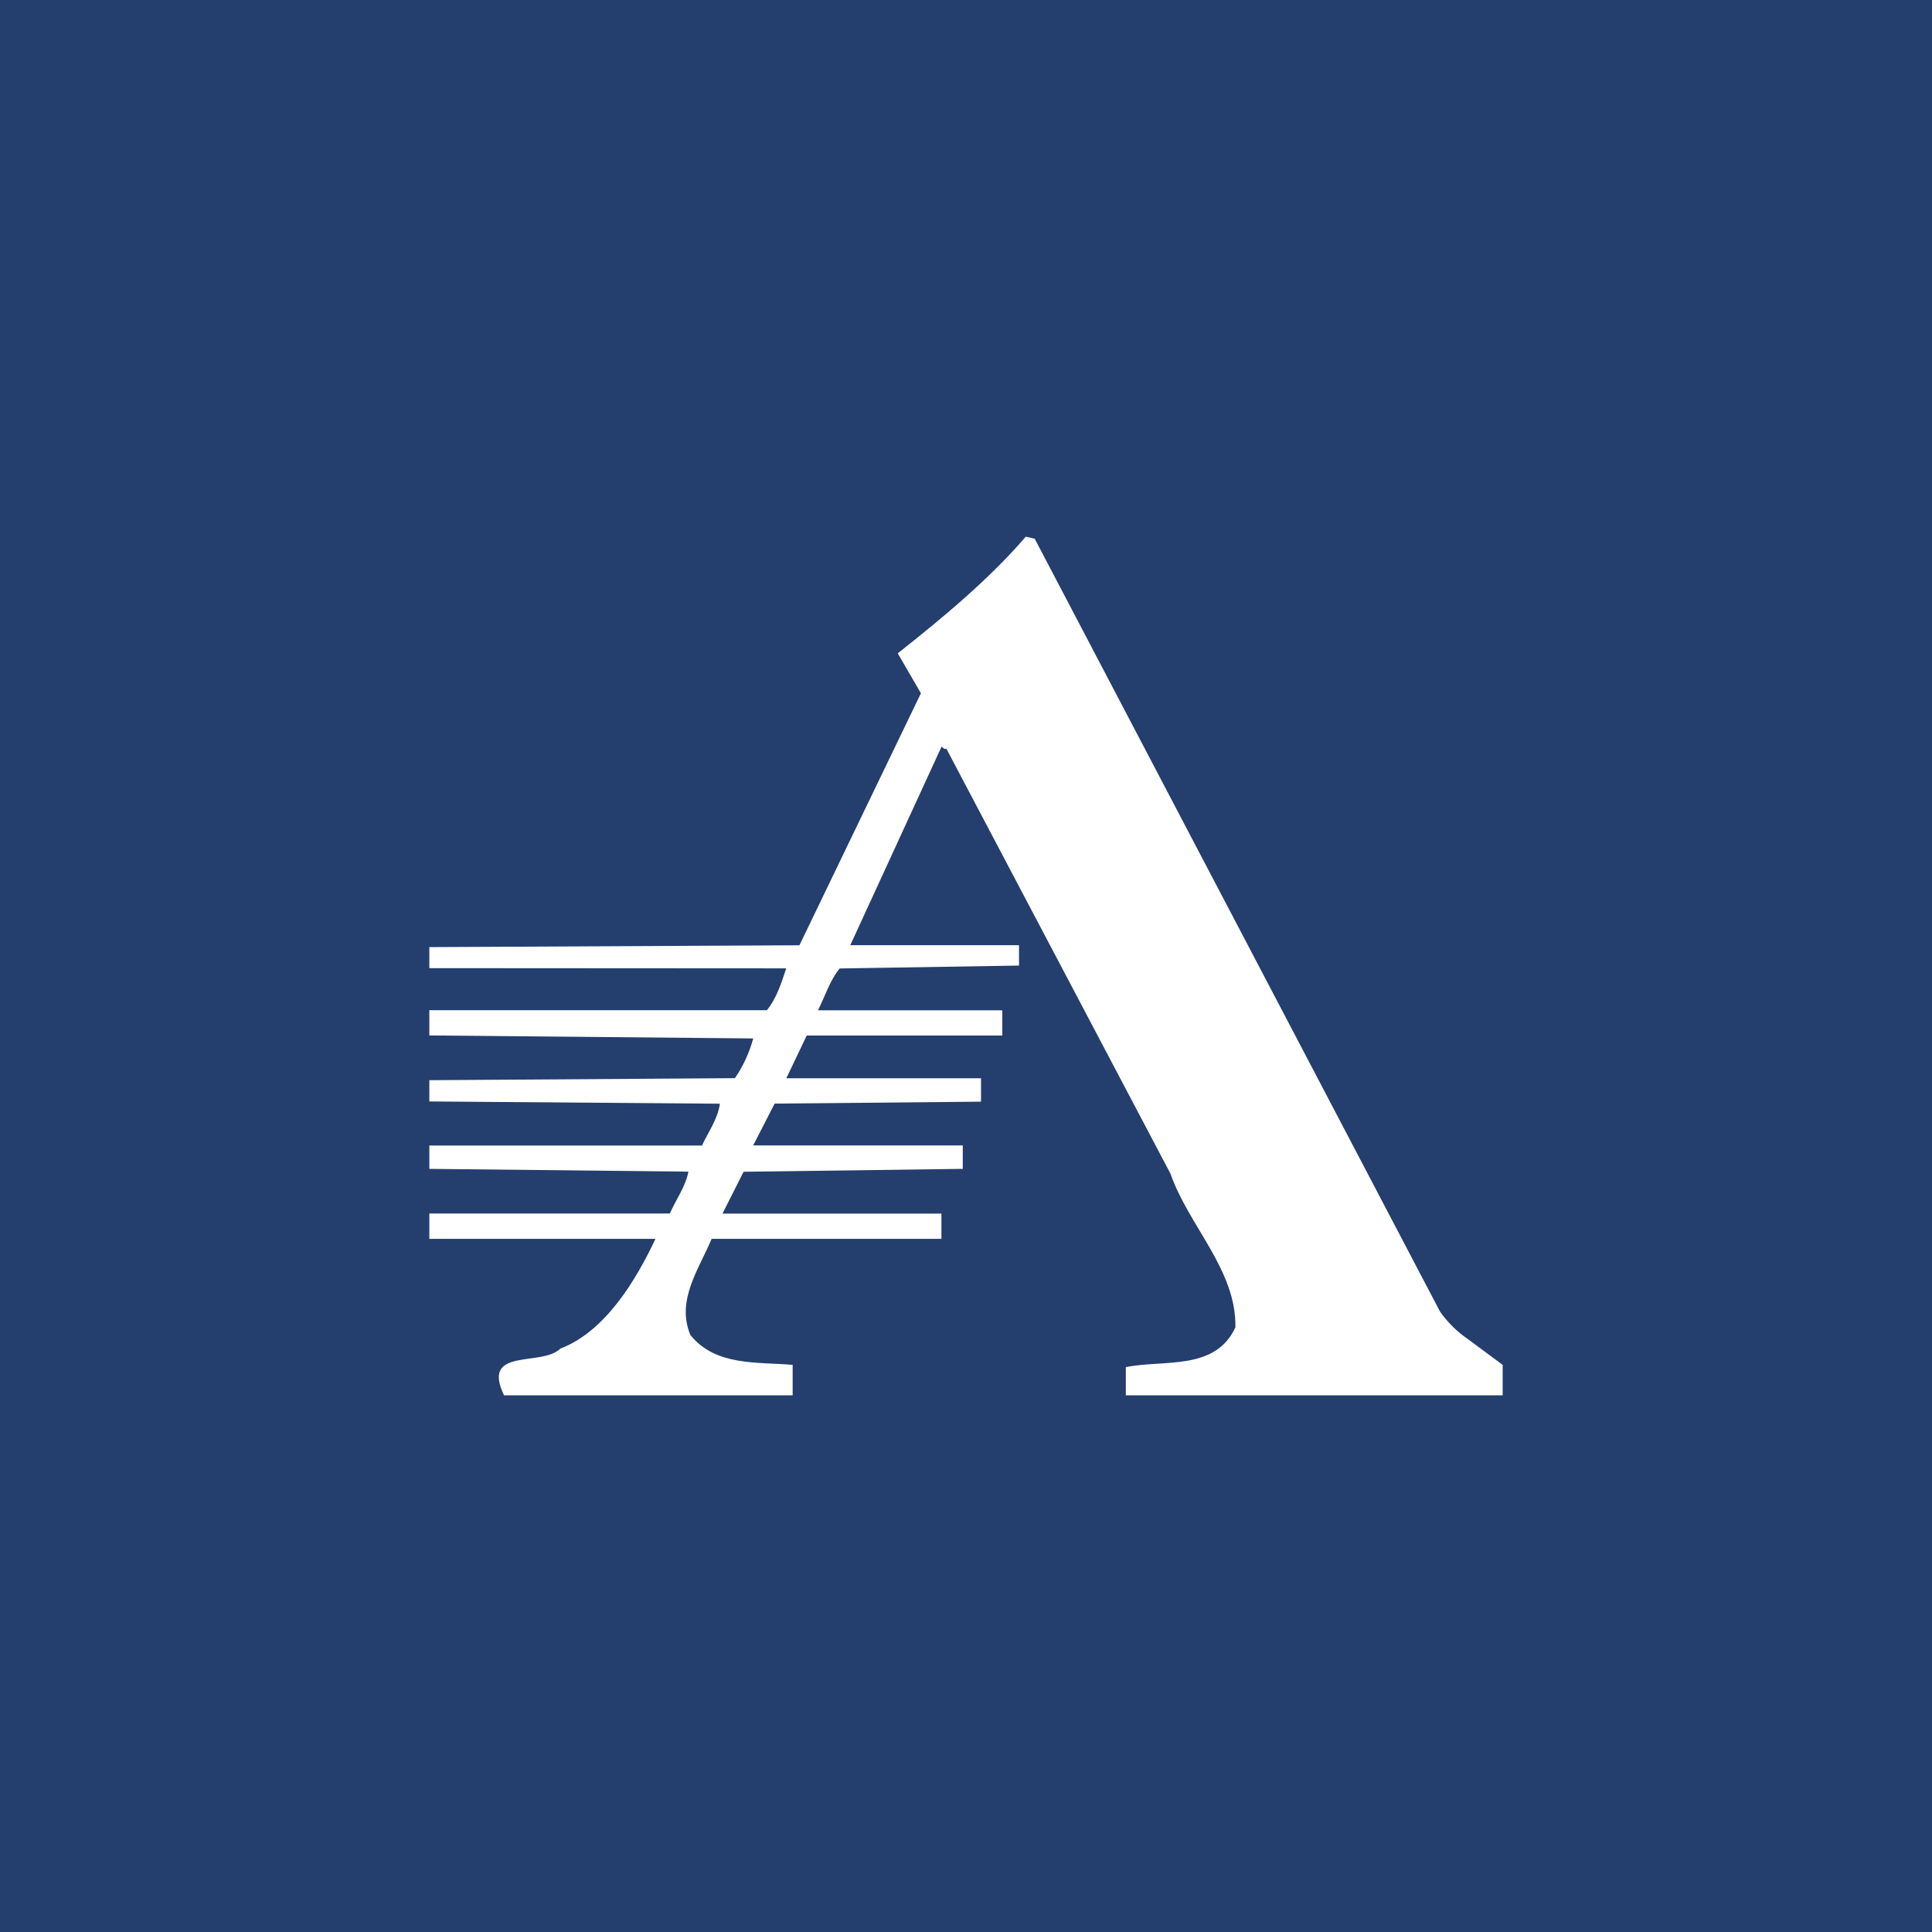 <!-- by TradingView --><svg width="18" height="18" xmlns="http://www.w3.org/2000/svg"><path fill="#243E6E" d="M0 0h18v18H0z"/><path d="M9.64 5.019l3.777 7.202c.074.104.16.187.256.253l.327.242V13h-3.511v-.263c.361-.072.831.037 1.021-.37.01-.535-.434-.943-.605-1.432l-2.088-3.96c-.019.01-.027-.008-.045-.018l-.85 1.849h1.572v.19l-1.671.027c-.09.108-.138.263-.202.39h1.717v.235H7.516l-.19.398H9.14v.218l-1.923.018-.2.39H8.97v.218l-2.042.027-.197.39h2.04v.235H6.63c-.116.28-.333.571-.198.896.235.291.62.25.953.278V13H4.696c-.217-.452.352-.263.524-.435.424-.162.707-.643.887-1.023H4v-.236h2.241c.055-.127.147-.253.173-.39L4 10.89v-.217h2.54c.054-.119.148-.246.167-.39L4 10.262v-.198l2.847-.019c.081-.117.135-.243.171-.37L4 9.647v-.235h3.145c.09-.11.135-.254.18-.39L4 9.02v-.196l3.448-.017L8.58 6.459l-.216-.372c.425-.335.859-.698 1.193-1.087l.082.019z" fill="#fff"/></svg>